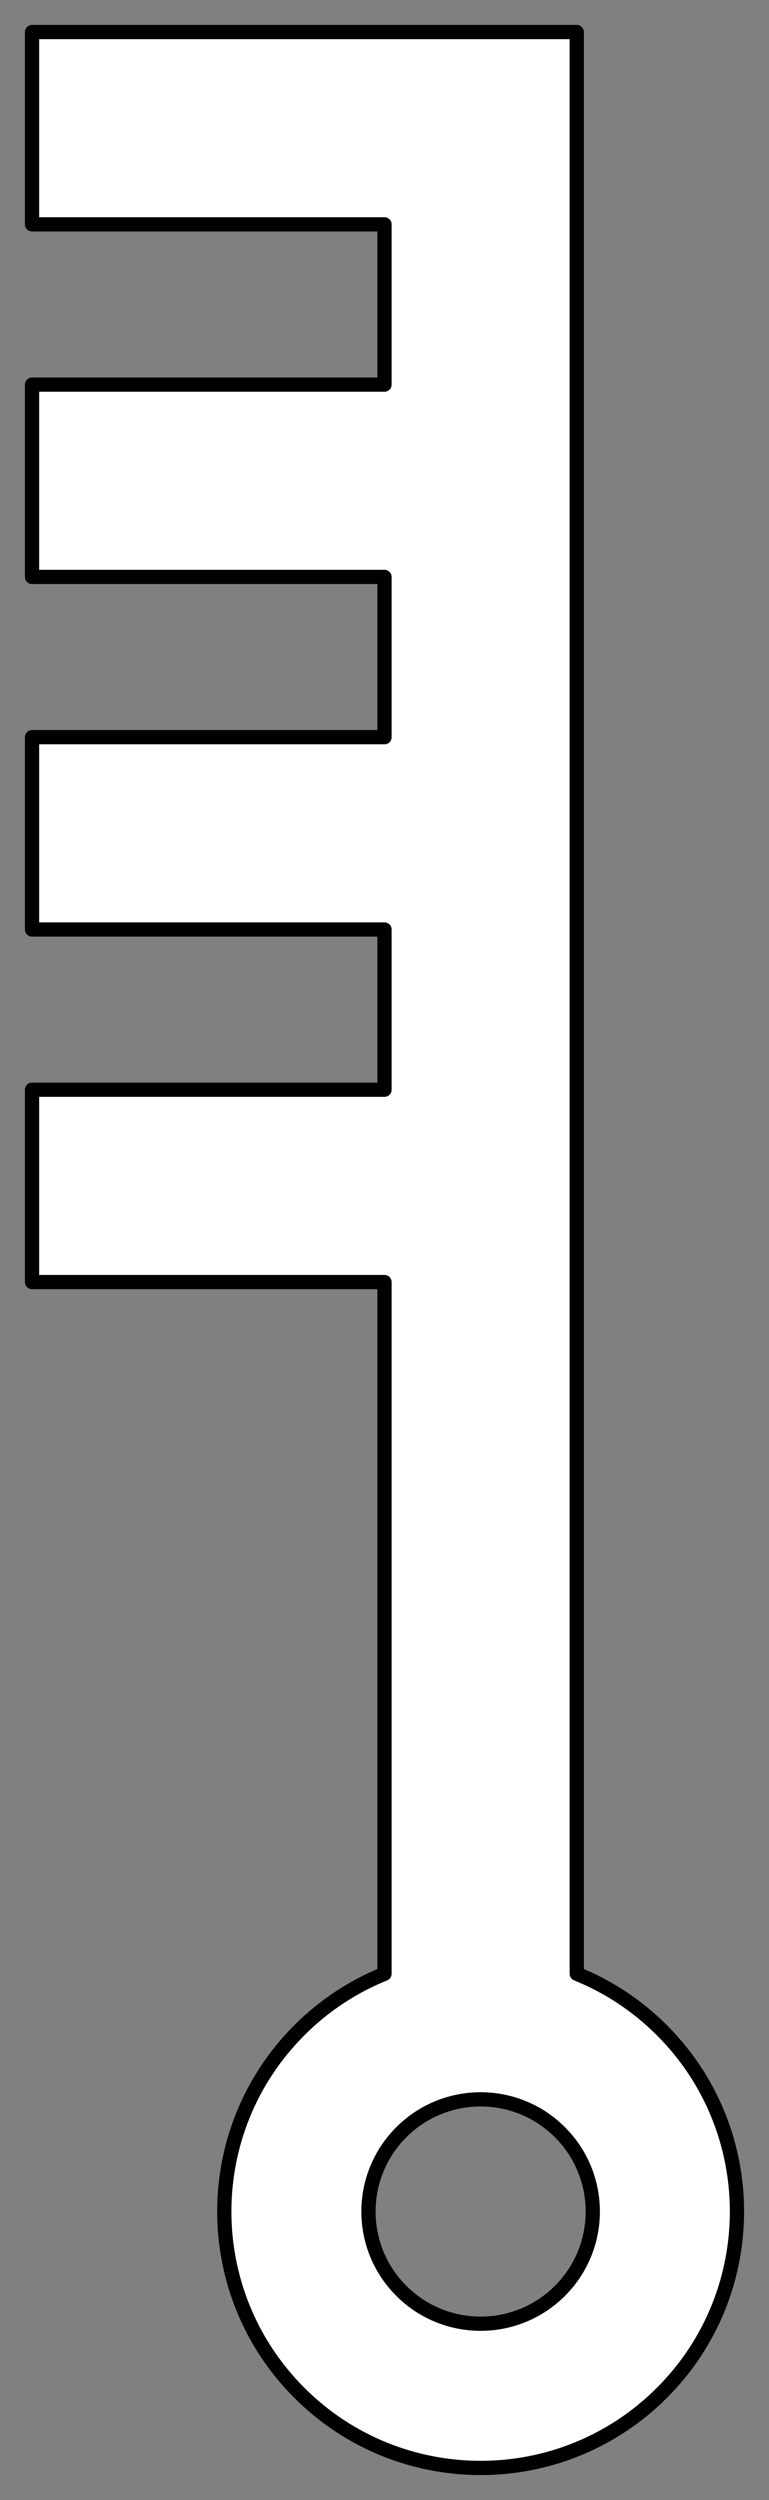 <?xml version="1.0" encoding="UTF-8" standalone="no"?>
<!DOCTYPE svg PUBLIC "-//W3C//DTD SVG 1.1//EN" "http://www.w3.org/Graphics/SVG/1.1/DTD/svg11.dtd">
<svg version="1.1" xmlns:xl="http://www.w3.org/1999/xlink" xmlns="http://www.w3.org/2000/svg" xmlns:dc="http://purl.org/dc/elements/1.1/" viewBox="58.5 63 108 351" width="108" height="351">
  <rect x="58.5" y="63" width="108" height="351" fill="#808080" stroke="none"/>
  <defs>
    <clipPath id="artboard_clip_path">
      <path d="M 58.5 63 L 166.5 63 L 166.5 414 L 58.5 414 Z"/>
    </clipPath>
  </defs>
  <g id="Key_(10)" stroke-dasharray="none" stroke="none" fill="none" stroke-opacity="1" fill-opacity="1">
    <title>Key (10)</title>
    <g id="Key_(10)_Art" clip-path="url(#artboard_clip_path)">
      <title>Art</title>
      <g id="Graphic_766">
        <path d="M 112.5 340.117 L 112.5 243 L 63 243 L 63 216 L 112.5 216 L 112.5 193.5 L 63 193.5 L 63 166.5 L 112.5 166.5 L 112.5 144 L 63 144 L 63 117 L 112.5 117 L 112.5 94.5 L 63 94.5 L 63 67.5 L 112.5 67.5 L 139.5 67.5 L 139.5 94.5 L 139.5 117 L 139.5 144 L 139.5 166.5 L 139.5 193.5 L 139.5 216 L 139.5 243 L 139.5 340.117 C 143.851 341.874 147.928 344.517 151.456 348.044 C 165.515 362.103 165.515 384.897 151.456 398.956 C 137.397 413.015 114.603 413.015 100.544 398.956 C 86.485 384.897 86.485 362.103 100.544 348.044 C 104.072 344.517 108.149 341.874 112.5 340.117 Z M 114.863 362.363 C 108.712 368.514 108.712 378.486 114.863 384.637 C 121.014 390.788 130.986 390.788 137.137 384.637 C 143.288 378.486 143.288 368.514 137.137 362.363 C 130.986 356.212 121.014 356.212 114.863 362.363" fill="#FFFFFF"/>
        <path d="M 112.5 340.117 L 112.5 243 L 63 243 L 63 216 L 112.5 216 L 112.5 193.5 L 63 193.5 L 63 166.5 L 112.5 166.5 L 112.5 144 L 63 144 L 63 117 L 112.5 117 L 112.5 94.5 L 63 94.5 L 63 67.5 L 112.5 67.5 L 139.5 67.5 L 139.5 94.5 L 139.5 117 L 139.5 144 L 139.5 166.5 L 139.5 193.5 L 139.5 216 L 139.5 243 L 139.5 340.117 C 143.851 341.874 147.928 344.517 151.456 348.044 C 165.515 362.103 165.515 384.897 151.456 398.956 C 137.397 413.015 114.603 413.015 100.544 398.956 C 86.485 384.897 86.485 362.103 100.544 348.044 C 104.072 344.517 108.149 341.874 112.5 340.117 Z M 114.863 362.363 C 108.712 368.514 108.712 378.486 114.863 384.637 C 121.014 390.788 130.986 390.788 137.137 384.637 C 143.288 378.486 143.288 368.514 137.137 362.363 C 130.986 356.212 121.014 356.212 114.863 362.363" stroke="black" stroke-linecap="round" stroke-linejoin="round" stroke-width="2"/>
      </g>
    </g>
  </g>
</svg>
